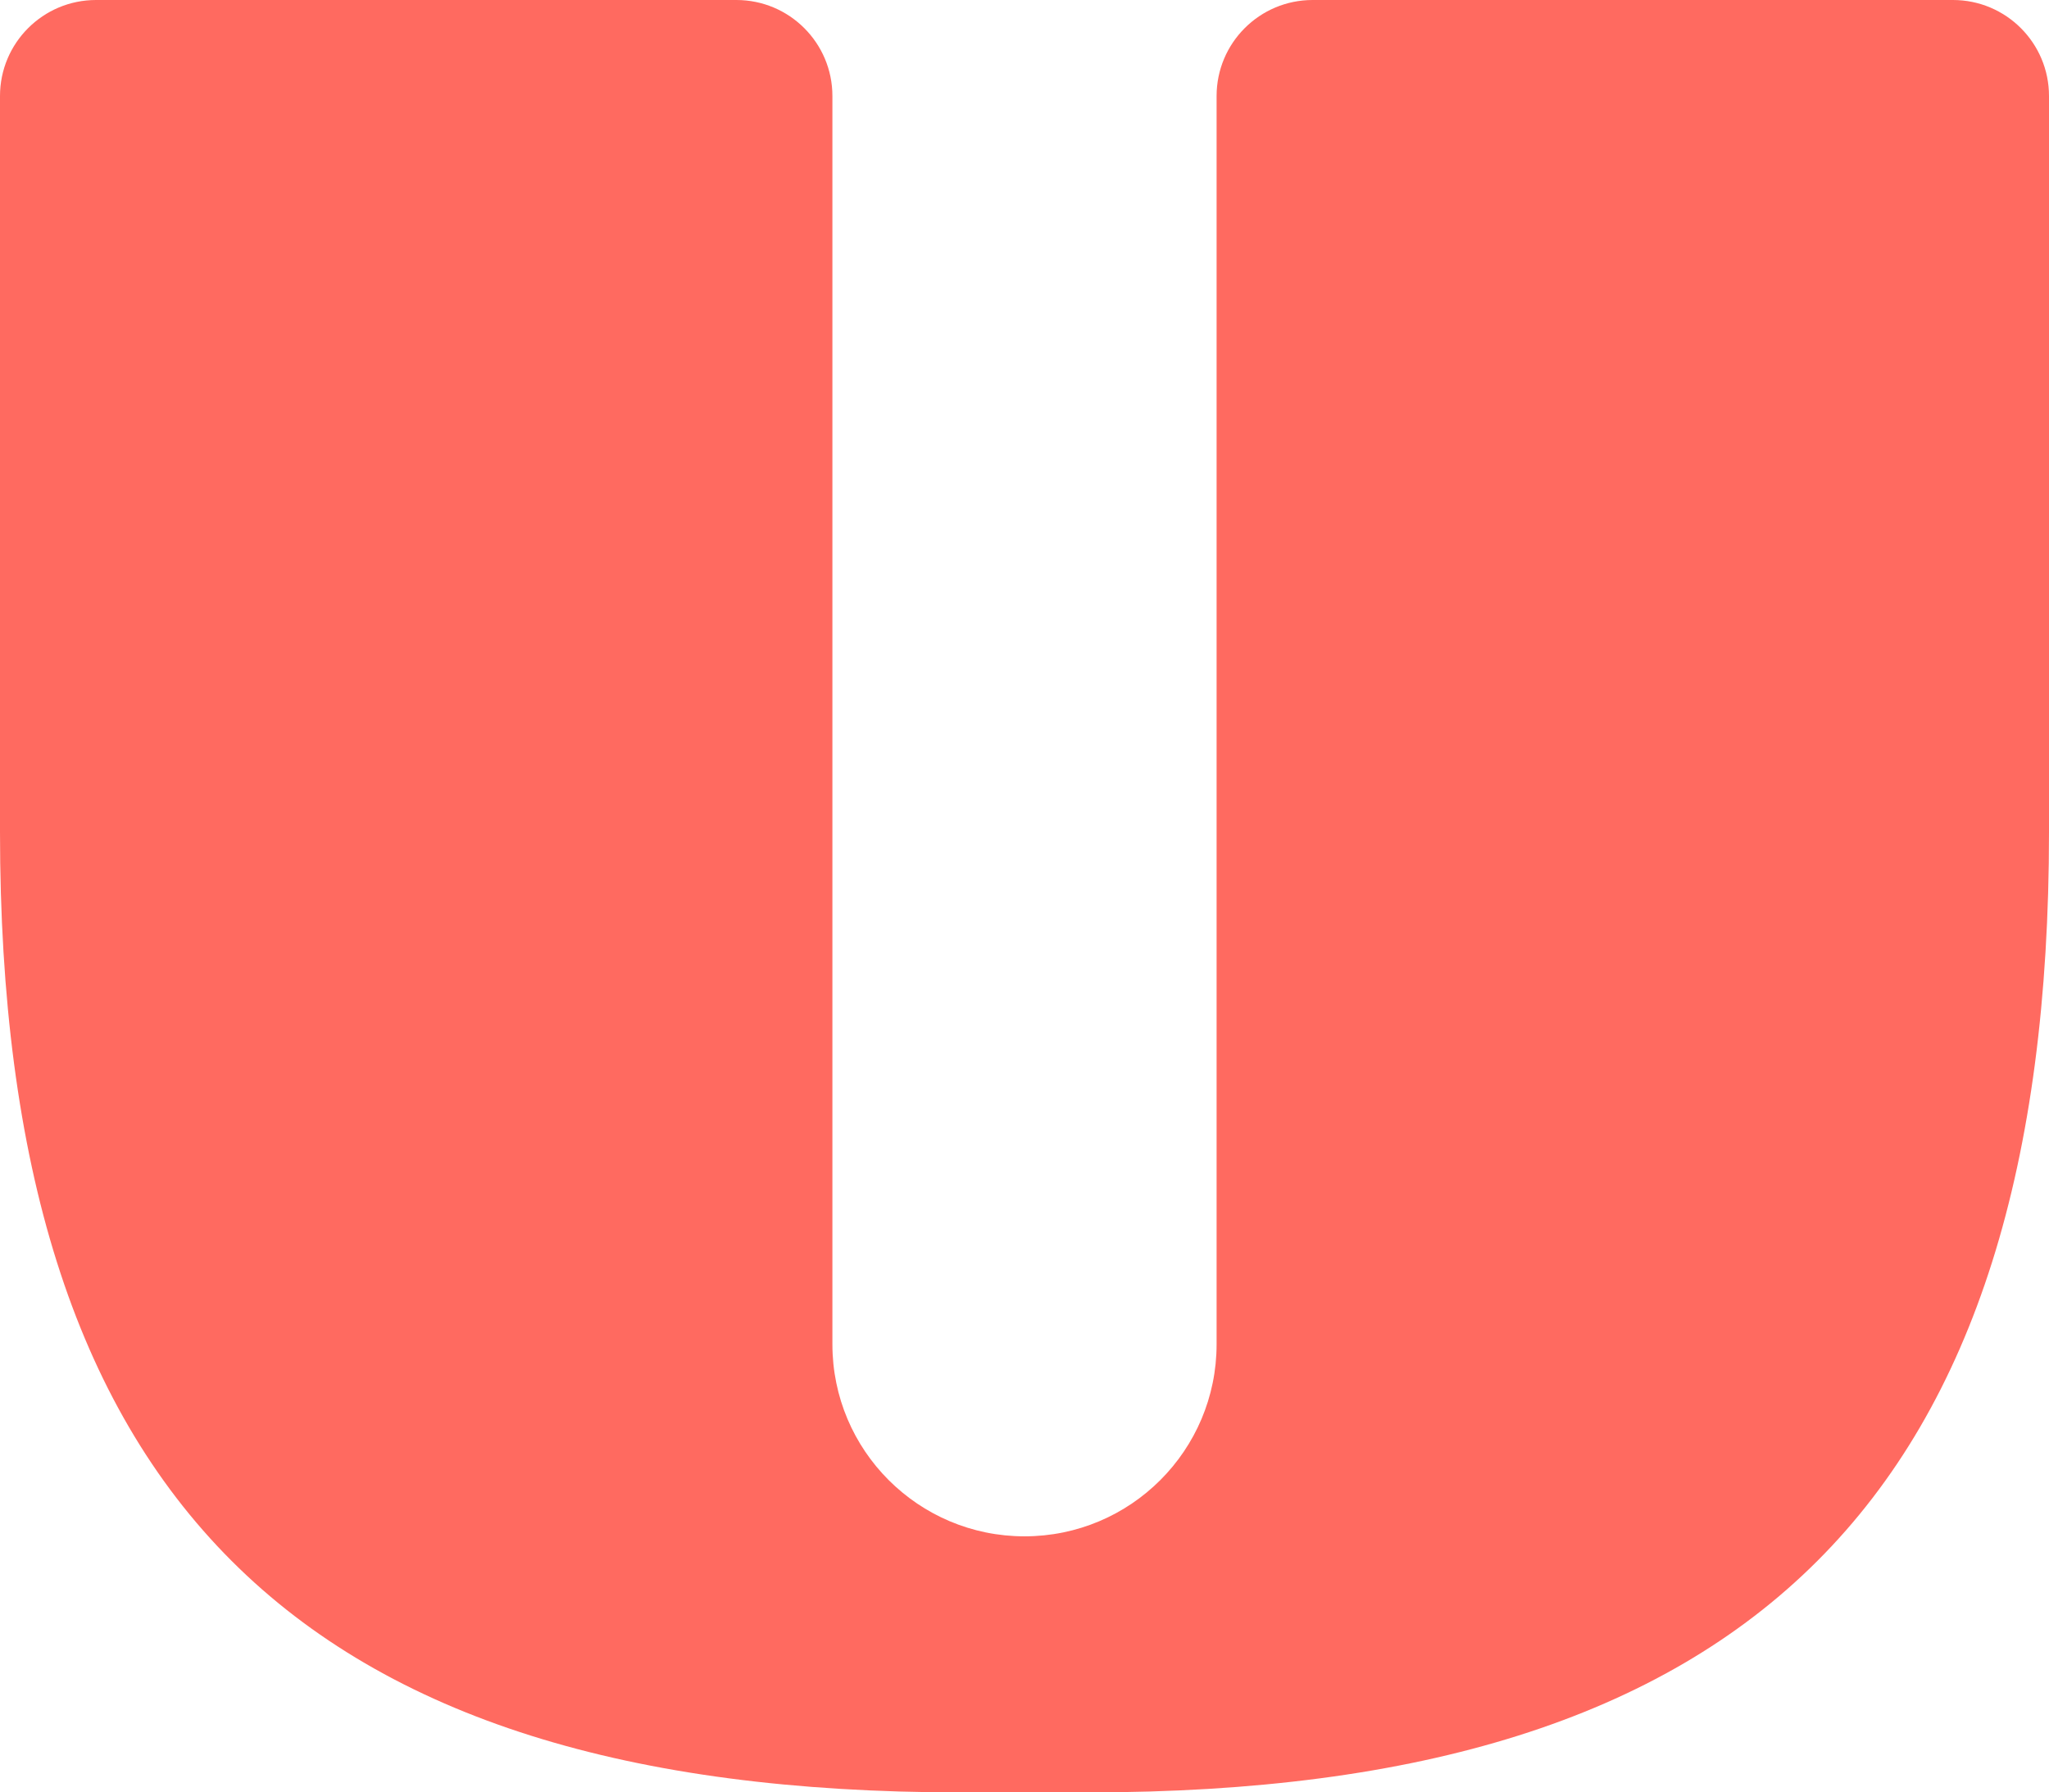<?xml version="1.0" encoding="UTF-8" standalone="no"?>
<svg
   width="512"
   height="447.995"
   viewBox="0 0 512 447.995"
   version="1.1"
   id="svg6"
   xmlns="http://www.w3.org/2000/svg"
   xmlns:svg="http://www.w3.org/2000/svg">
  <path
     d="M 24,0 H 184 C 197.255,0 208,10.745 208,24 V 335.996 C 208,362.505 229.491,383.994 256,383.994 282.51,383.994 304,362.505 304,335.996 V 24 C 304,10.745 314.745,0 328,0 H 488.001 C 501.256,0 512,10.745 512,24 V 207.997 C 512,373.681 437.688,447.995 272,447.995 H 240 C 74.315,447.995 0,373.681 0,207.997 V 24 C 0,10.745 10.745,0 24,0 Z"
     id="path1"
     style="fill:#ff6a60" />
  <defs
     id="defs6" />
</svg>
